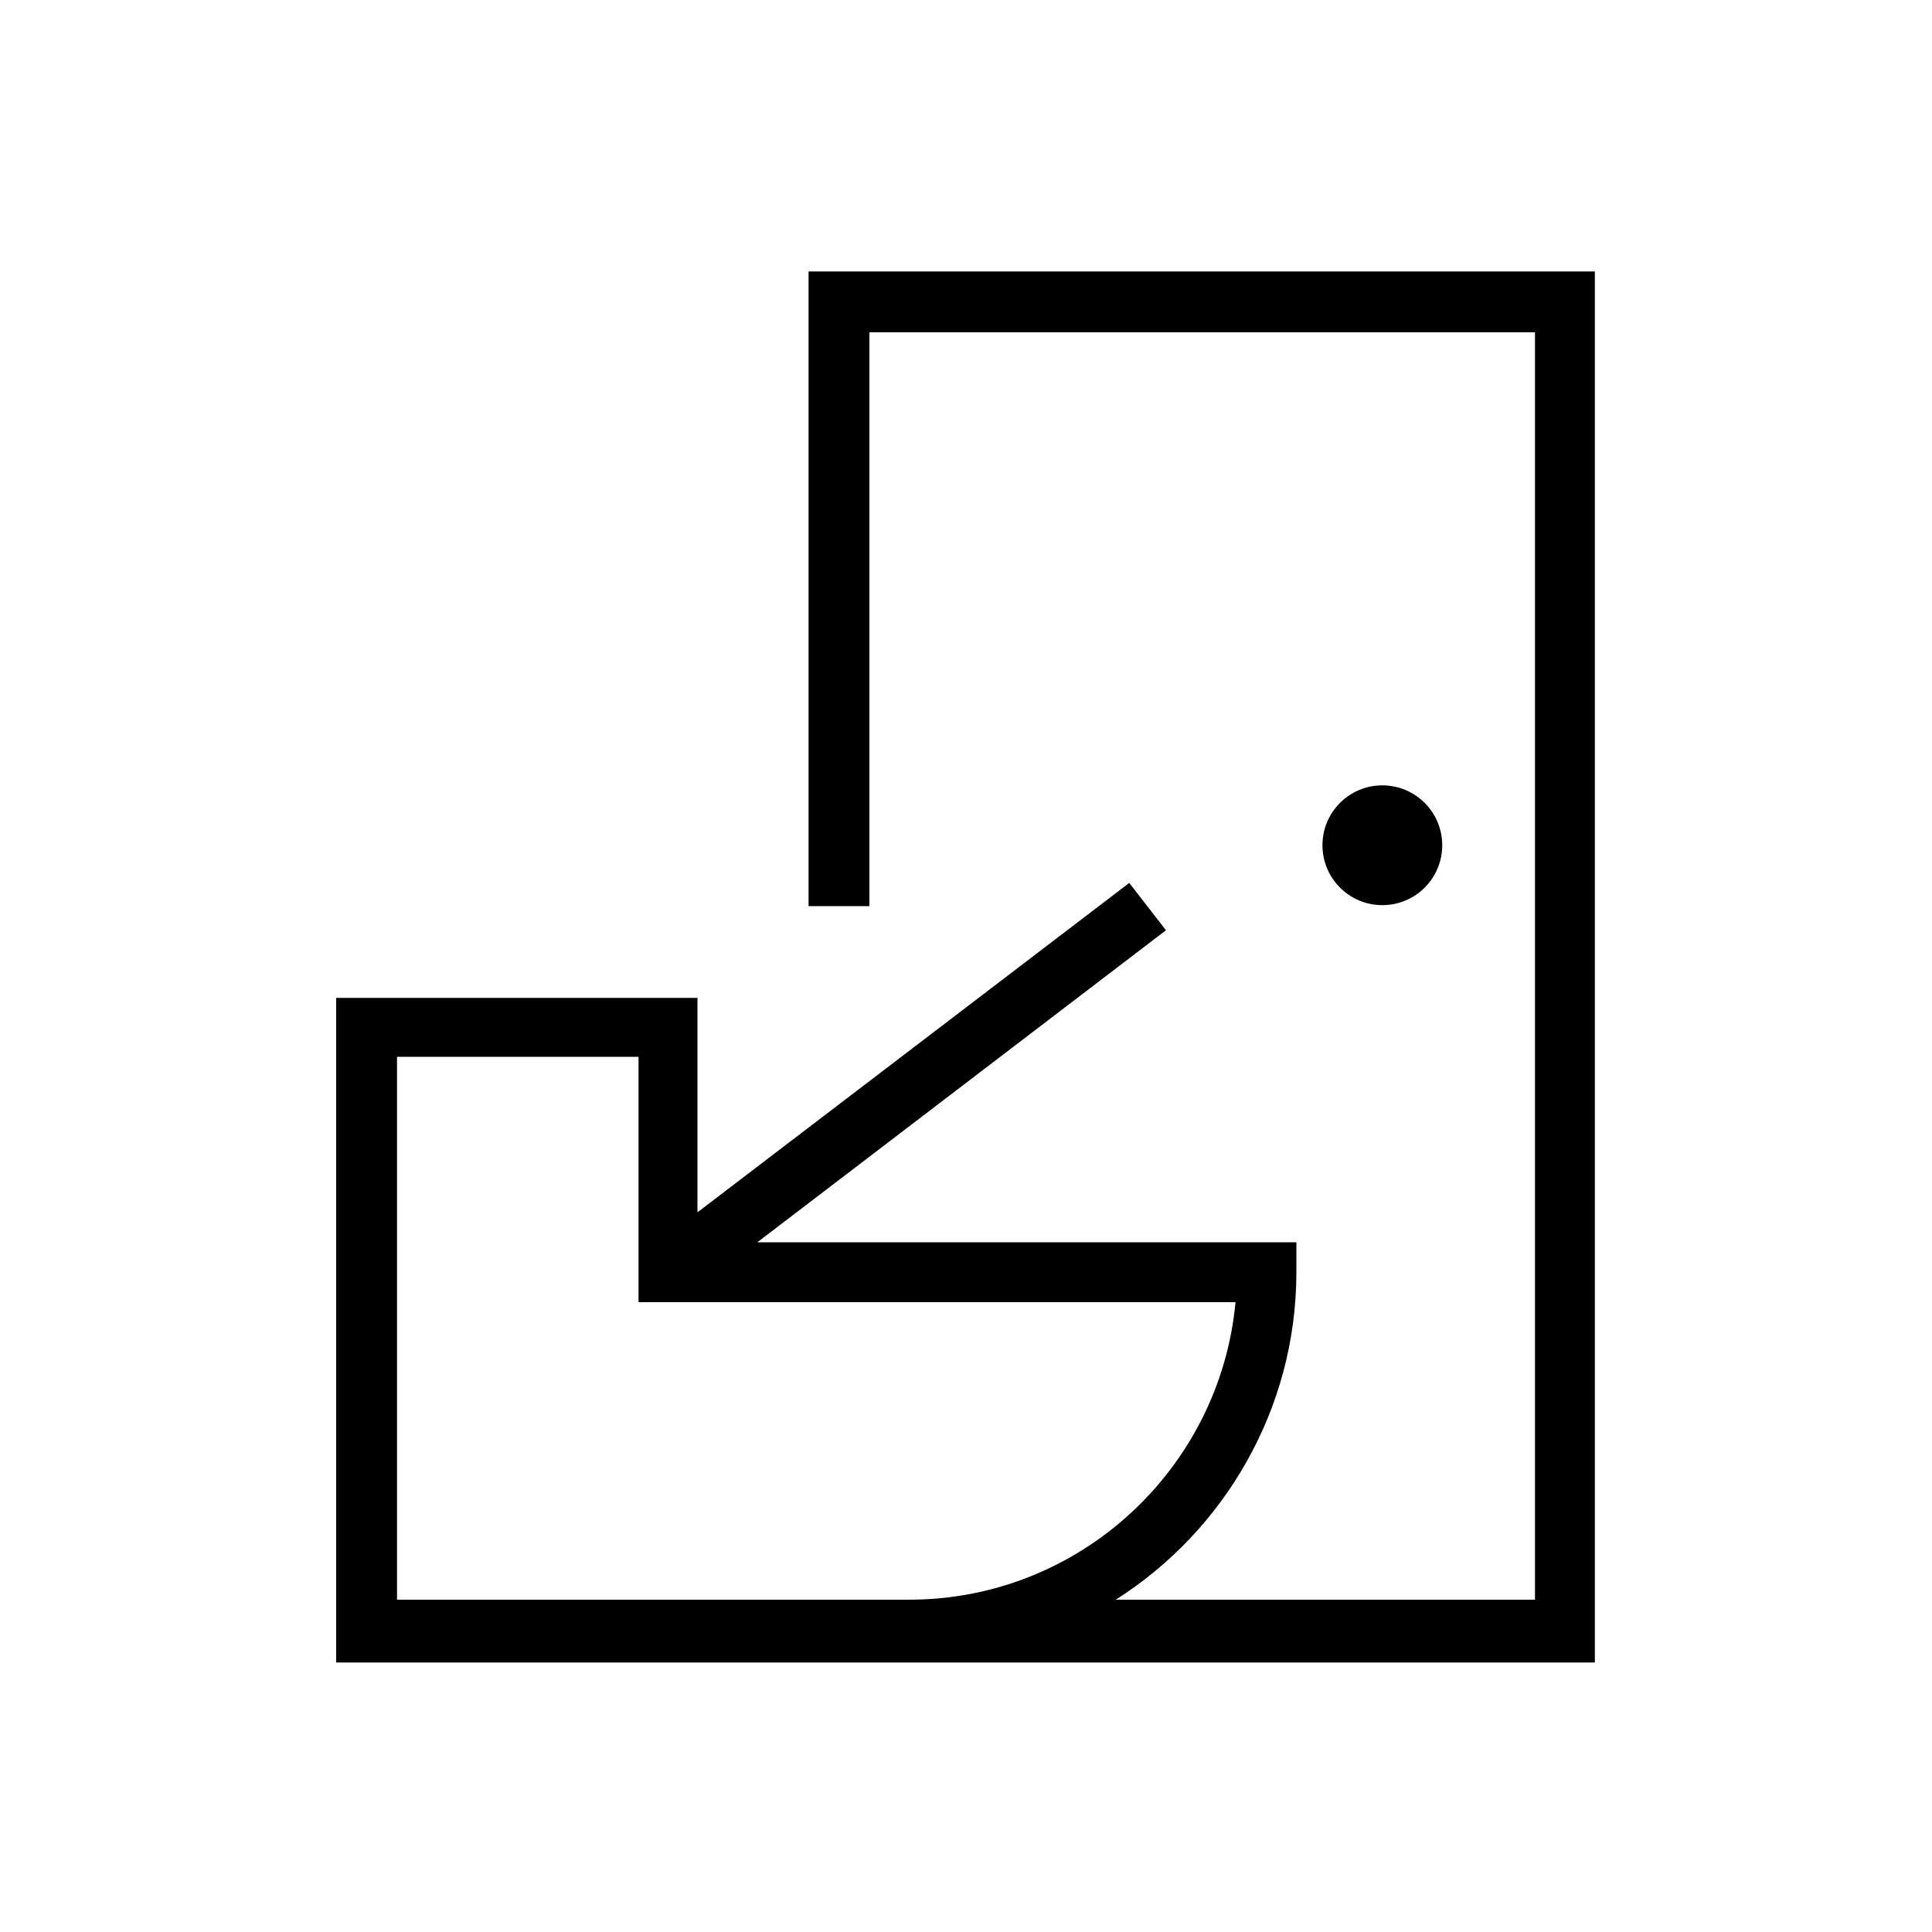 <?xml version="1.0" encoding="utf-8"?>
<!-- Generator: Adobe Illustrator 23.1.0, SVG Export Plug-In . SVG Version: 6.00 Build 0)  -->
<svg version="1.1" id="图层_1" xmlns="http://www.w3.org/2000/svg" xmlns:xlink="http://www.w3.org/1999/xlink" x="0px" y="0px"
	 viewBox="0 0 200 200" style="enable-background:new 0 0 200 200;" xml:space="preserve">
<g>
	<path d="M83.7,28.1v65.7H90V34.4h68.9v131.2h-43.4c11.2-7.1,18.7-19.7,18.7-33.9v-3.1l-55.8,0l42.3-32.3l-3.8-4.9l-44.7,34.1v-22.2
		H34.8v68.8h130.3V28.1H83.7z M41.1,165.6v-56.2h25v25.4l61.8,0c-1.6,17.2-16.1,30.8-33.8,30.8H41.1z"/>
	<circle cx="143.1" cy="87.5" r="6.2"/>
</g>
</svg>
